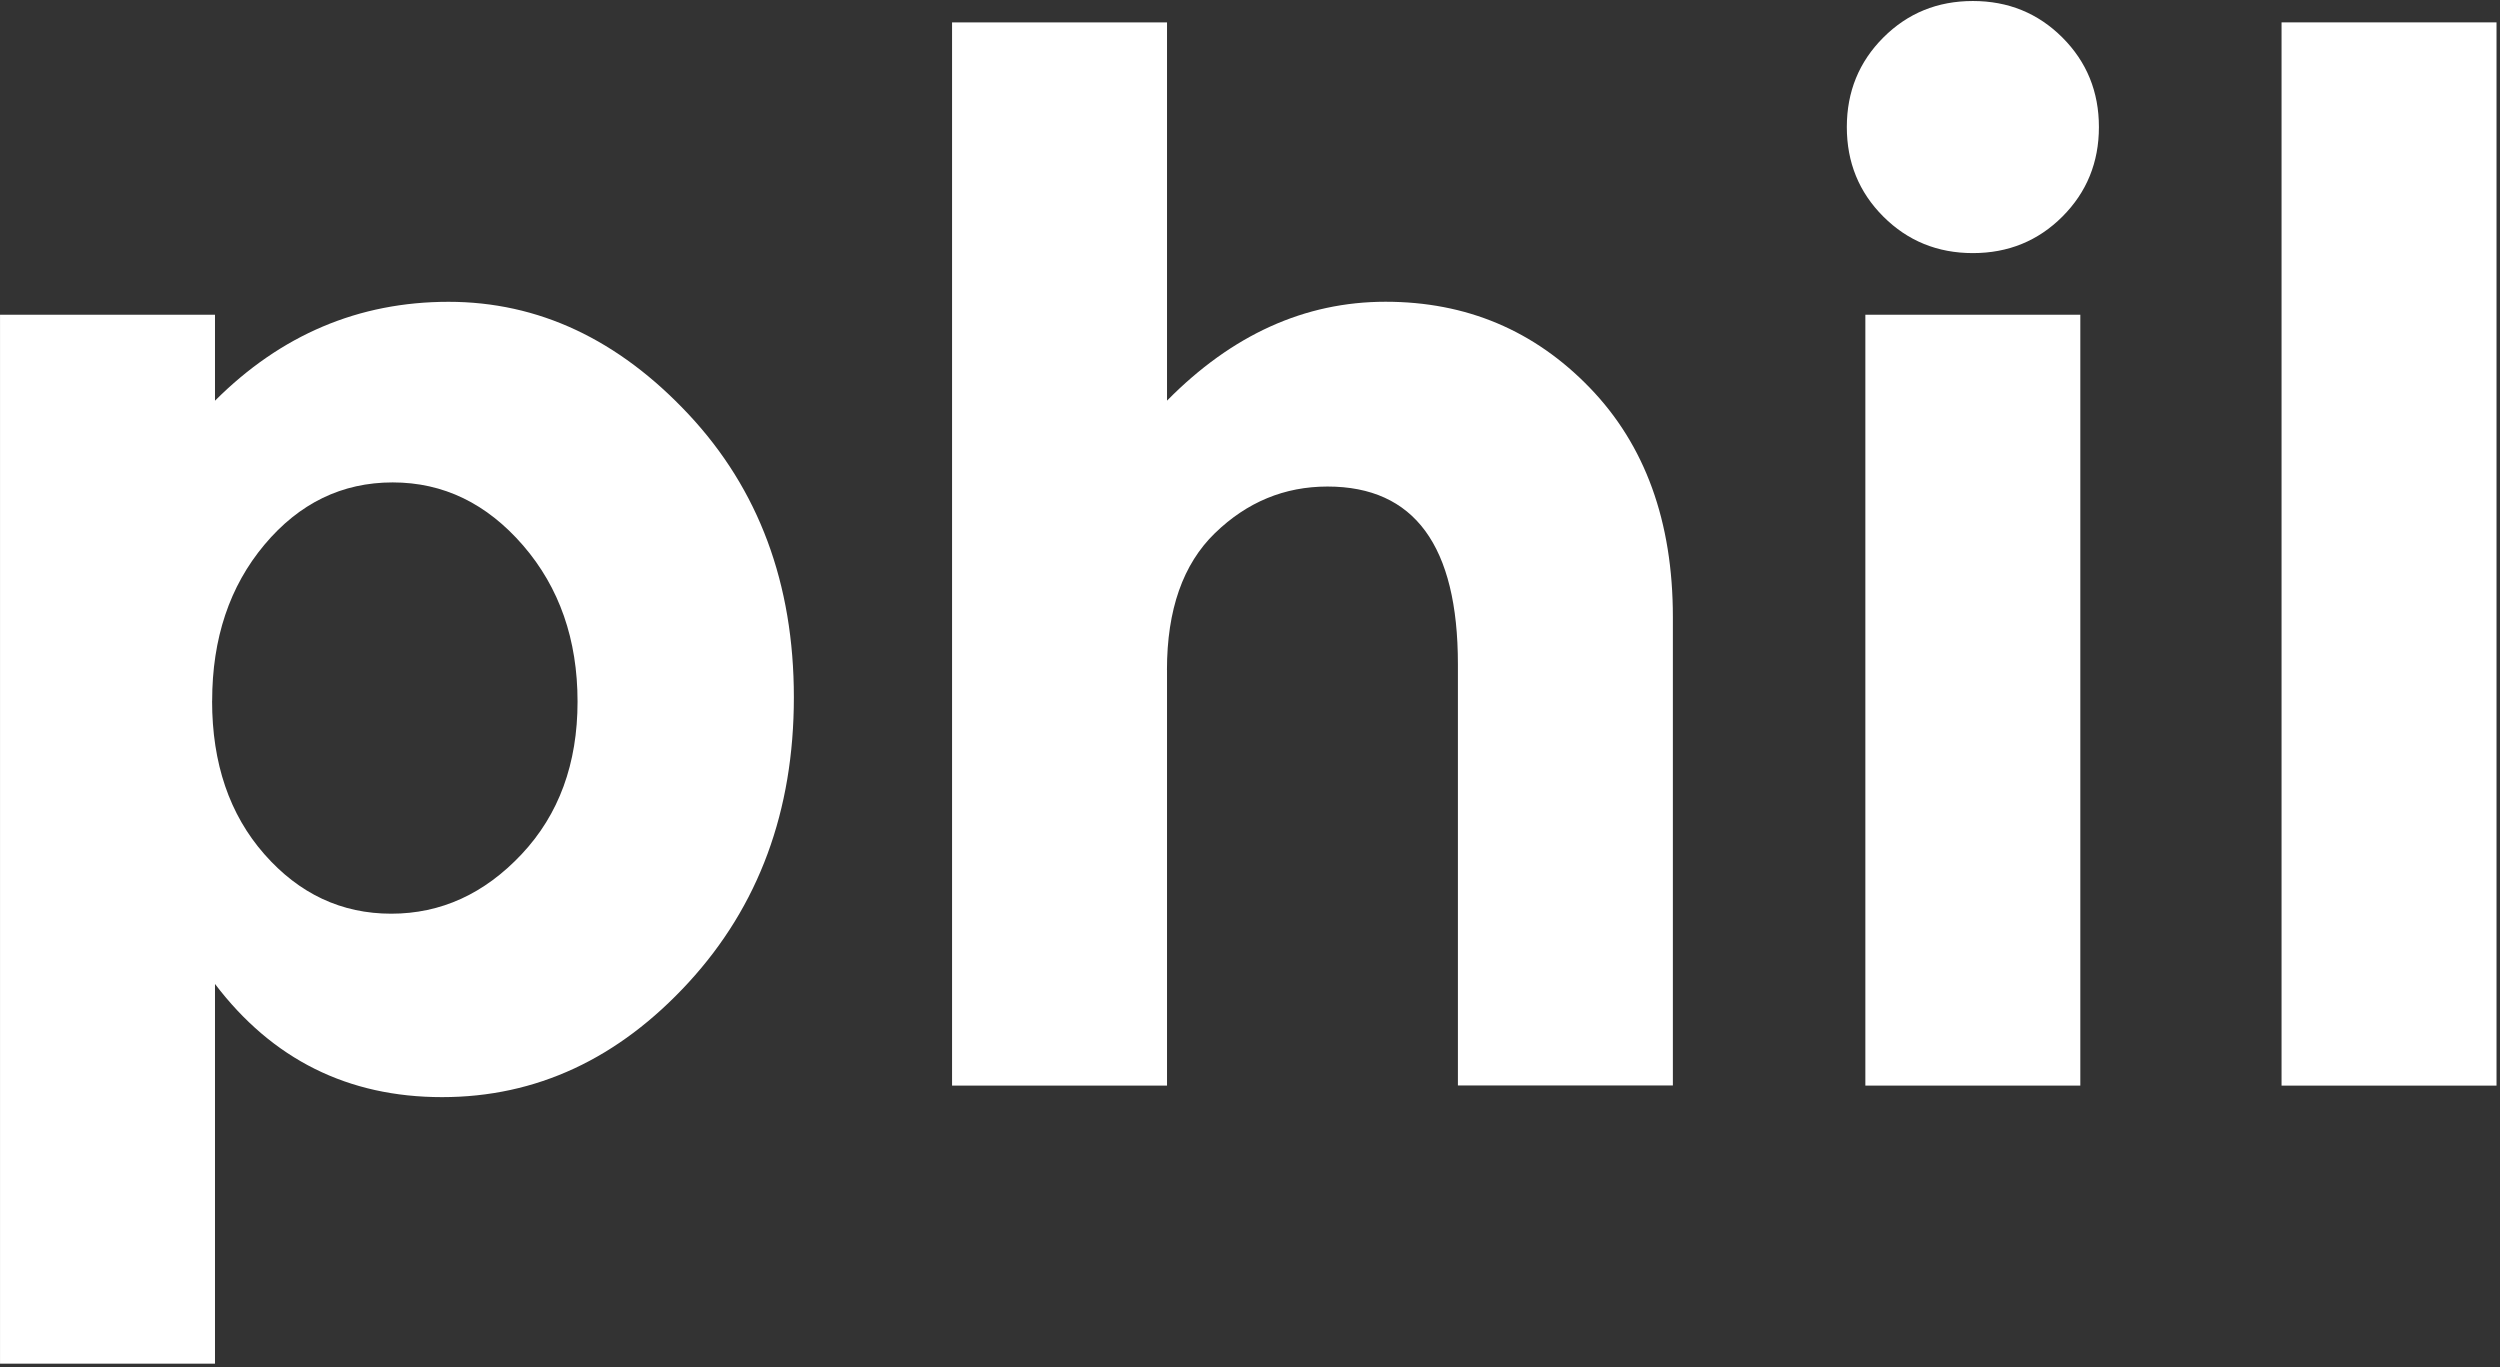 <svg width="406" height="222" viewBox="0 0 406 222" fill="none" xmlns="http://www.w3.org/2000/svg">
<rect x="0" y="0" width="406" height="222" fill="#333333" stroke="none"/>
<path d="M72.844 49.014C87.424 49.014 100.424 55.104 111.824 67.284C123.224 79.464 128.924 94.784 128.924 113.244C128.924 131.704 123.224 147.144 111.824 159.554C100.424 171.964 87.074 178.174 71.794 178.174C56.514 178.174 44.214 172.044 34.914 159.794V221.464H0.004V51.114H34.914V65.074C45.614 54.374 58.264 49.014 72.844 49.014ZM34.444 113.824C34.444 123.984 37.274 132.284 42.934 138.724C48.594 145.164 55.464 148.384 63.534 148.384C71.604 148.384 78.664 145.164 84.714 138.724C90.764 132.284 93.794 124.024 93.794 113.944C93.794 103.864 90.844 95.404 84.954 88.584C79.054 81.764 72.004 78.344 63.774 78.344C55.544 78.344 48.604 81.714 42.944 88.464C37.284 95.214 34.454 103.674 34.454 113.824H34.444Z" fill="white"/>
<path d="M189.524 108.824V176.304H154.614V3.634H189.524V65.064C200.074 54.364 211.904 49.004 225.014 49.004C238.124 49.004 249.174 53.654 258.174 62.964C267.174 72.274 271.674 84.684 271.674 100.194V176.284H236.764V107.874C236.764 88.644 229.704 79.014 215.584 79.014C208.604 79.014 202.514 81.534 197.314 86.574C192.114 91.614 189.514 99.024 189.514 108.794L189.524 108.824Z" fill="white"/>
<path d="M305.854 35.174C301.894 31.214 299.924 26.374 299.924 20.634C299.924 14.894 301.904 10.044 305.854 6.094C309.814 2.134 314.654 0.164 320.394 0.164C326.134 0.164 330.984 2.144 334.934 6.094C338.894 10.054 340.864 14.904 340.864 20.634C340.864 26.364 338.884 31.224 334.934 35.174C330.974 39.134 326.124 41.104 320.394 41.104C314.664 41.104 309.804 39.124 305.854 35.174ZM337.844 176.304H302.934V51.114H337.844V176.304Z" fill="white"/>
<path d="M405.434 176.304H370.524V3.634H405.434V176.304Z" fill="white"/>
</svg>
